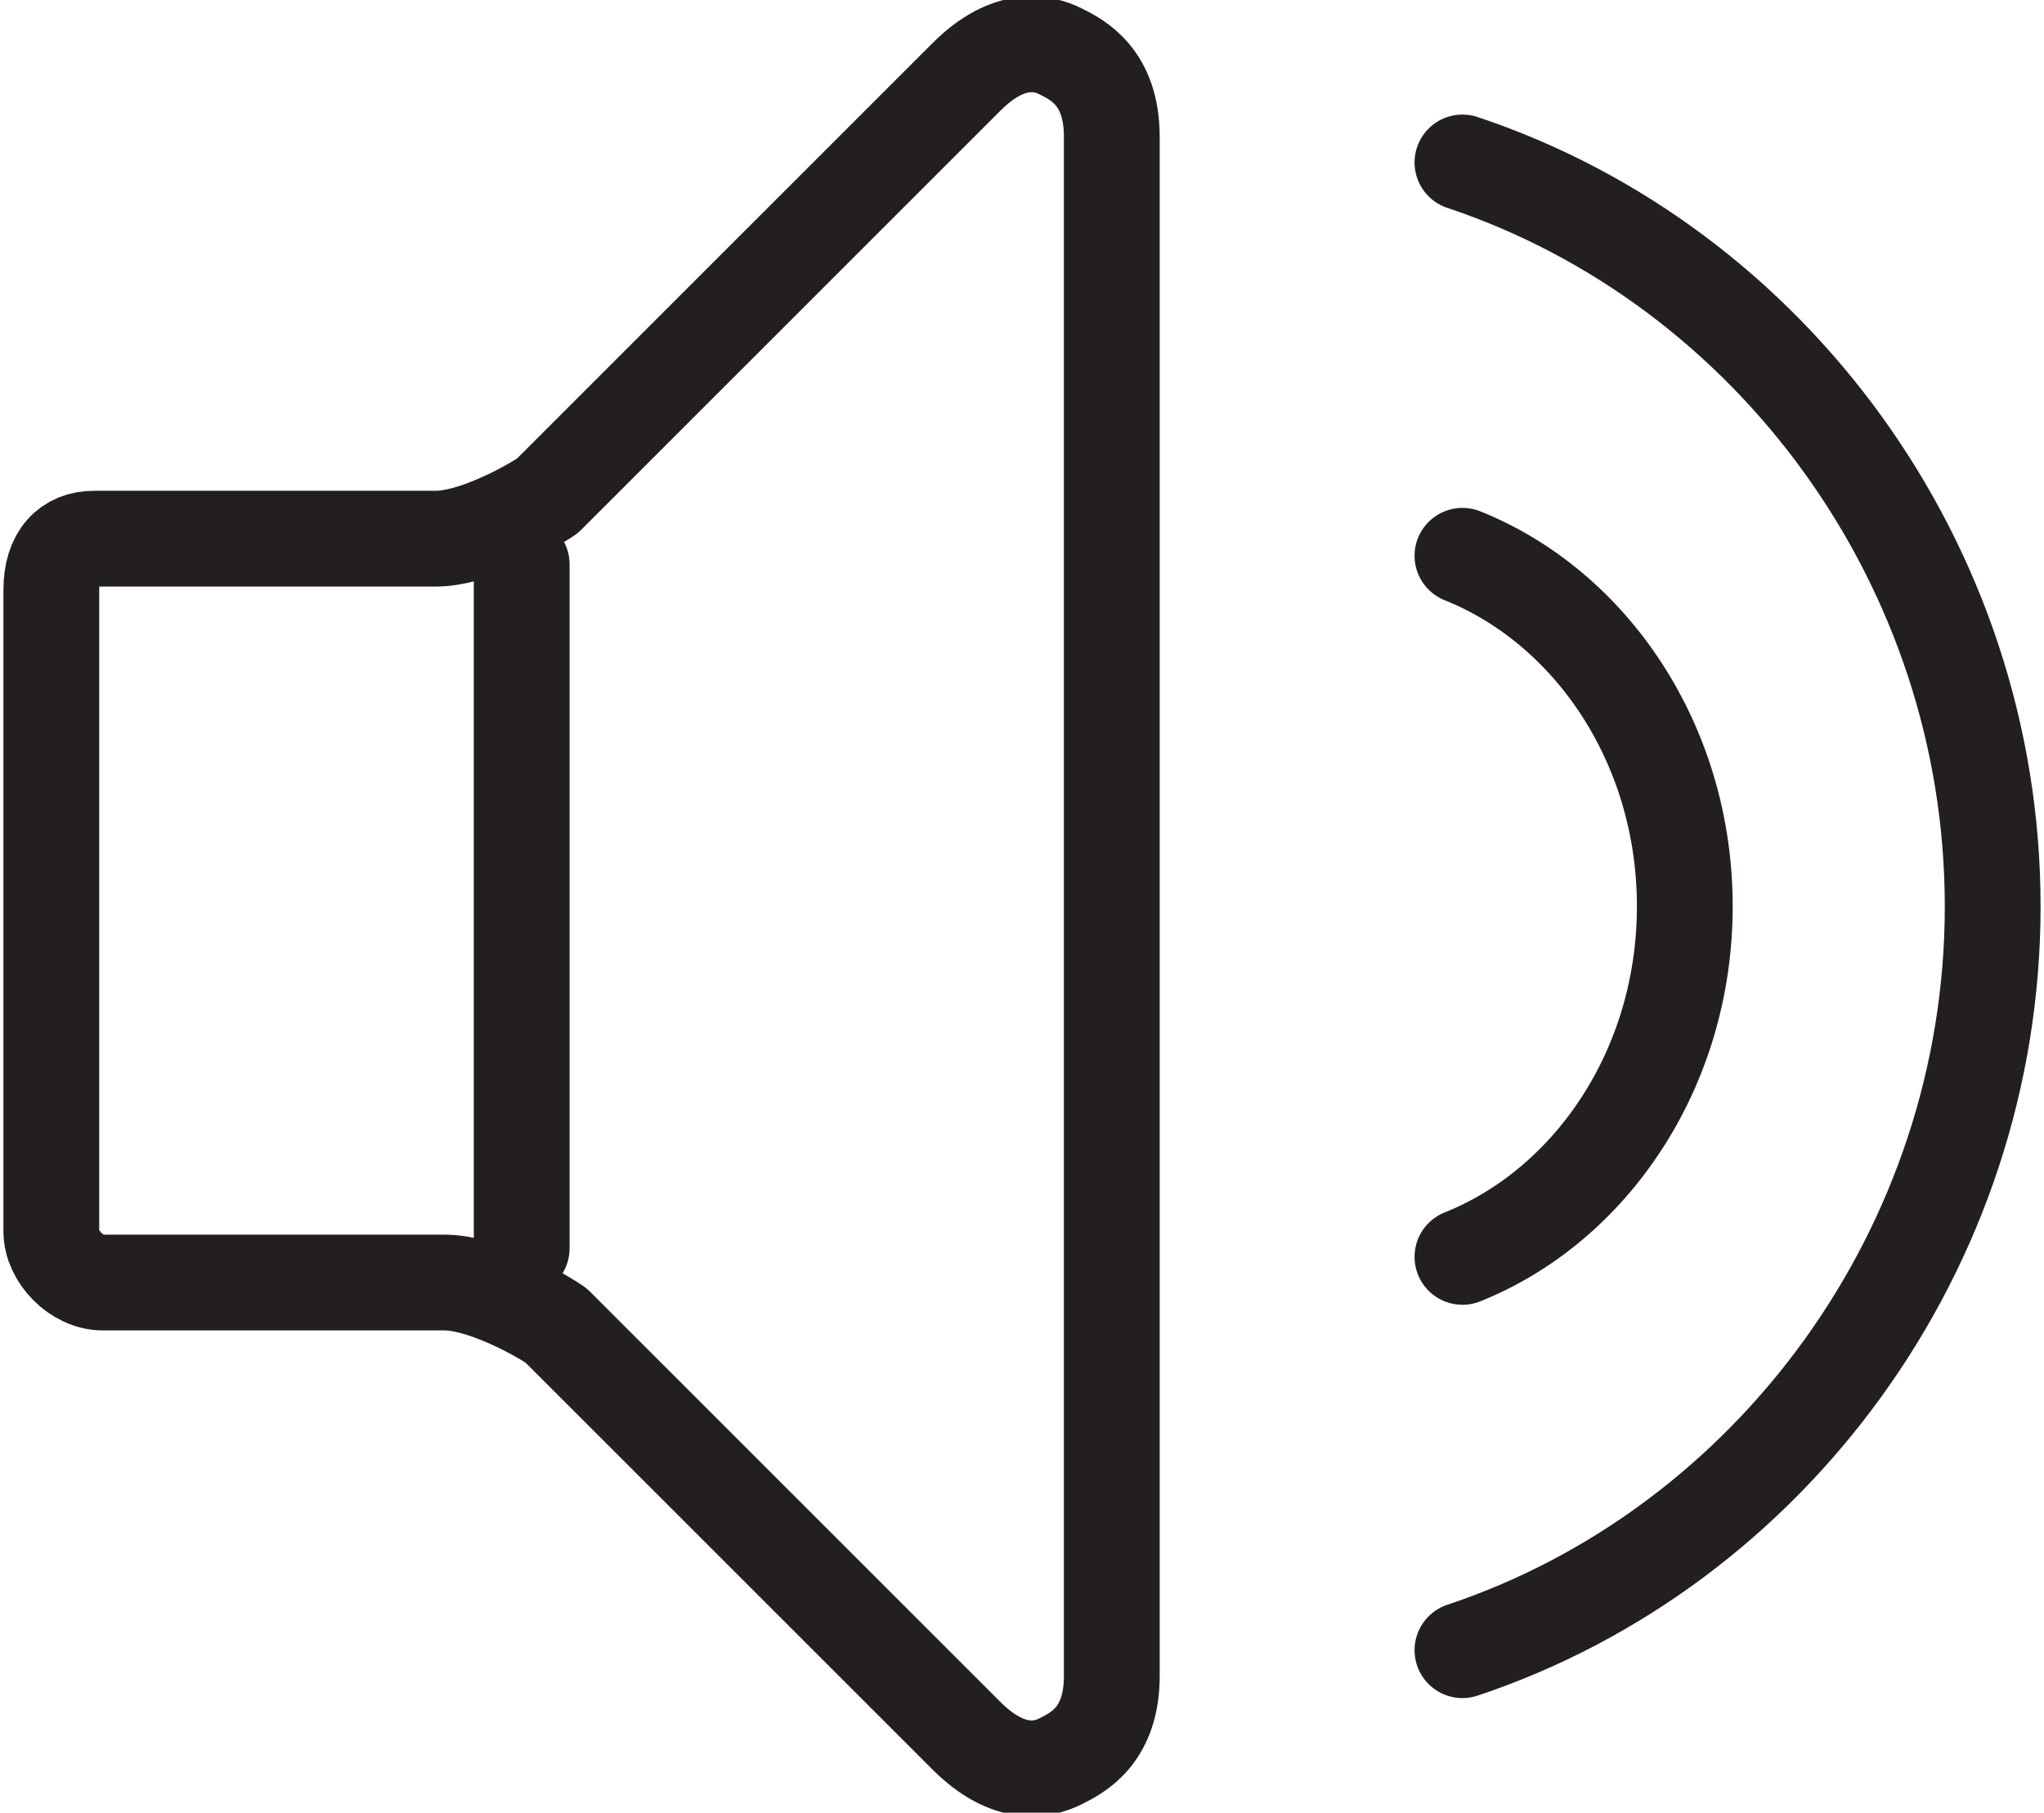 <?xml version="1.0" encoding="utf-8"?>
<!-- Generator: Adobe Illustrator 27.2.0, SVG Export Plug-In . SVG Version: 6.00 Build 0)  -->
<svg version="1.1" id="Layer_1" xmlns="http://www.w3.org/2000/svg" xmlns:xlink="http://www.w3.org/1999/xlink" x="0px" y="0px"
	 viewBox="0 0 23.9 21.2" style="enable-background:new 0 0 23.9 21.2;" xml:space="preserve">
<style type="text/css">
	.st0{fill:none;stroke:#231F20;stroke-width:1.12;stroke-linecap:round;stroke-miterlimit:10;}
	.st1{fill:none;stroke:#231F20;stroke-width:1.12;stroke-linecap:round;stroke-linejoin:round;stroke-miterlimit:10;}
</style>
<g>
	<path class="st0" d="M17.1,1.9c3.6,1.2,6.2,4.7,6.2,8.7s-2.6,7.5-6.2,8.7"/>
	<path class="st0" d="M17.1,6.5c1.5,0.6,2.6,2.2,2.6,4.1s-1.1,3.5-2.6,4.1"/>
	<path class="st1" d="M0.6,6.9v7.5c0,0.3,0.3,0.6,0.6,0.6h4c0.4,0,1,0.3,1.3,0.5l4.8,4.8c0.5,0.5,0.9,0.4,1.1,0.3
		c0.2-0.1,0.6-0.3,0.6-1V1.6c0-0.7-0.4-0.9-0.6-1c-0.2-0.1-0.6-0.2-1.1,0.3L6.4,5.8C6.1,6,5.5,6.3,5.1,6.3h-4
		C0.8,6.3,0.6,6.5,0.6,6.9z"/>
</g>
<line class="st1" x1="6.1" y1="6.6" x2="6.1" y2="14.6"/>
</svg>
